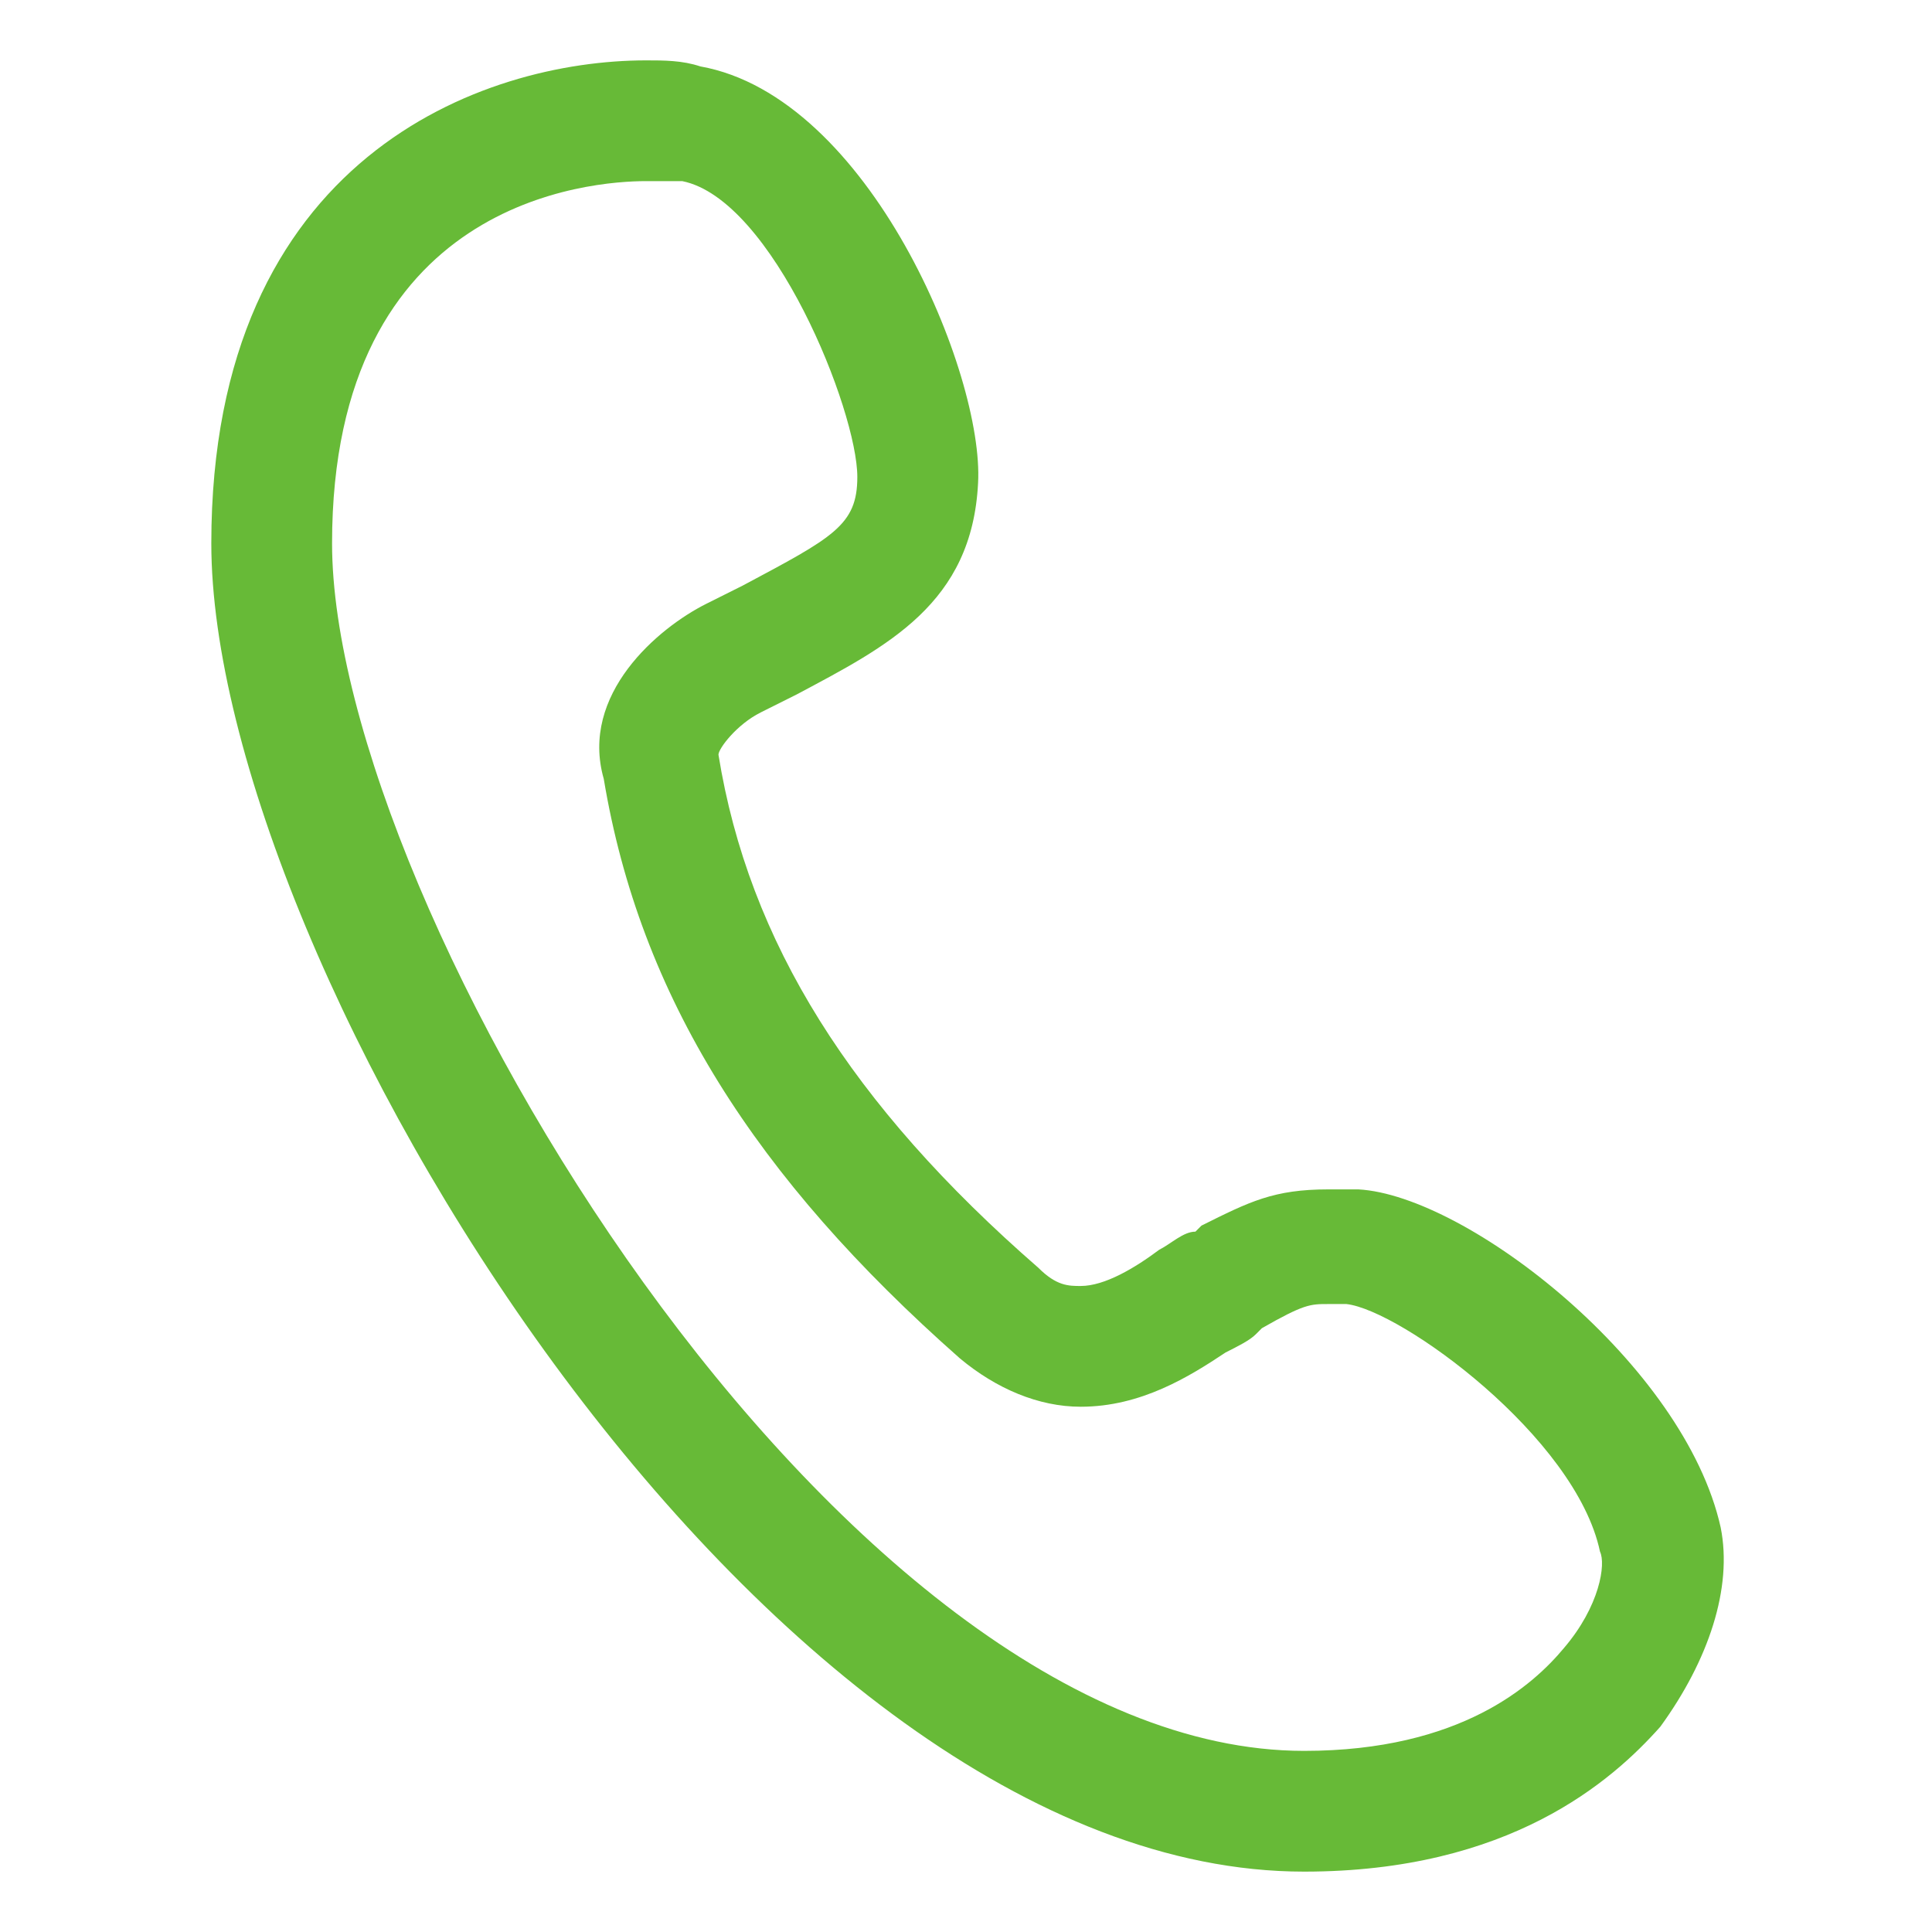 <?xml version="1.0" encoding="utf-8"?>
<!-- Generator: Adobe Illustrator 16.0.0, SVG Export Plug-In . SVG Version: 6.00 Build 0)  -->
<!DOCTYPE svg PUBLIC "-//W3C//DTD SVG 1.1//EN" "http://www.w3.org/Graphics/SVG/1.1/DTD/svg11.dtd">
<svg version="1.1" id="Layer_1" xmlns="http://www.w3.org/2000/svg" xmlns:xlink="http://www.w3.org/1999/xlink" x="0px" y="0px"
	 width="32px" height="32px" viewBox="0 0 32 32" enable-background="new 0 0 32 32" xml:space="preserve">
<g id="Layer_3">
	<g>
		<path fill="#67BA37" d="M21.6,31c-9,0-18.1-15.1-18.1-22c0-6.4,4.5-8,7.2-8c0.3,0,0.6,0,0.9,0.1c2.8,0.5,4.7,5.1,4.6,6.9
			c-0.1,2-1.5,2.7-3,3.5l-0.6,0.3c-0.4,0.2-0.7,0.6-0.7,0.7c0.5,3.1,2.2,5.8,5.3,8.5c0.3,0.3,0.5,0.3,0.7,0.3
			c0.399,0,0.899-0.3,1.3-0.6c0.2-0.101,0.399-0.3,0.6-0.3L19.9,20.3c0.8-0.399,1.199-0.6,2.1-0.6c0.1,0,0.3,0,0.5,0
			c1.8,0.1,5.4,2.899,6,5.6c0.2,1-0.2,2.2-1,3.3C26.7,29.5,25,31,21.6,31z M10.7,3C9.8,3,5.5,3.3,5.5,9c0,6,8.4,20,16.1,20
			c2.601,0,3.801-1.1,4.301-1.7c0.6-0.7,0.699-1.399,0.6-1.6c-0.4-1.9-3.3-4-4.2-4.101c-0.1,0-0.2,0-0.3,0c-0.3,0-0.4,0-1.1,0.4
			L20.8,22.1c-0.1,0.101-0.3,0.2-0.5,0.301C19.7,22.8,18.9,23.3,17.9,23.3c-0.7,0-1.4-0.3-2-0.8c-3.4-3-5.3-6-5.9-9.6
			c-0.4-1.4,0.9-2.5,1.7-2.9l0.6-0.3c1.5-0.8,1.9-1,1.9-1.8c0-1.1-1.4-4.6-2.9-4.9C11.1,3,10.9,3,10.7,3z"/>
	</g>
</g>
<g id="Guides">
</g>
</svg>
